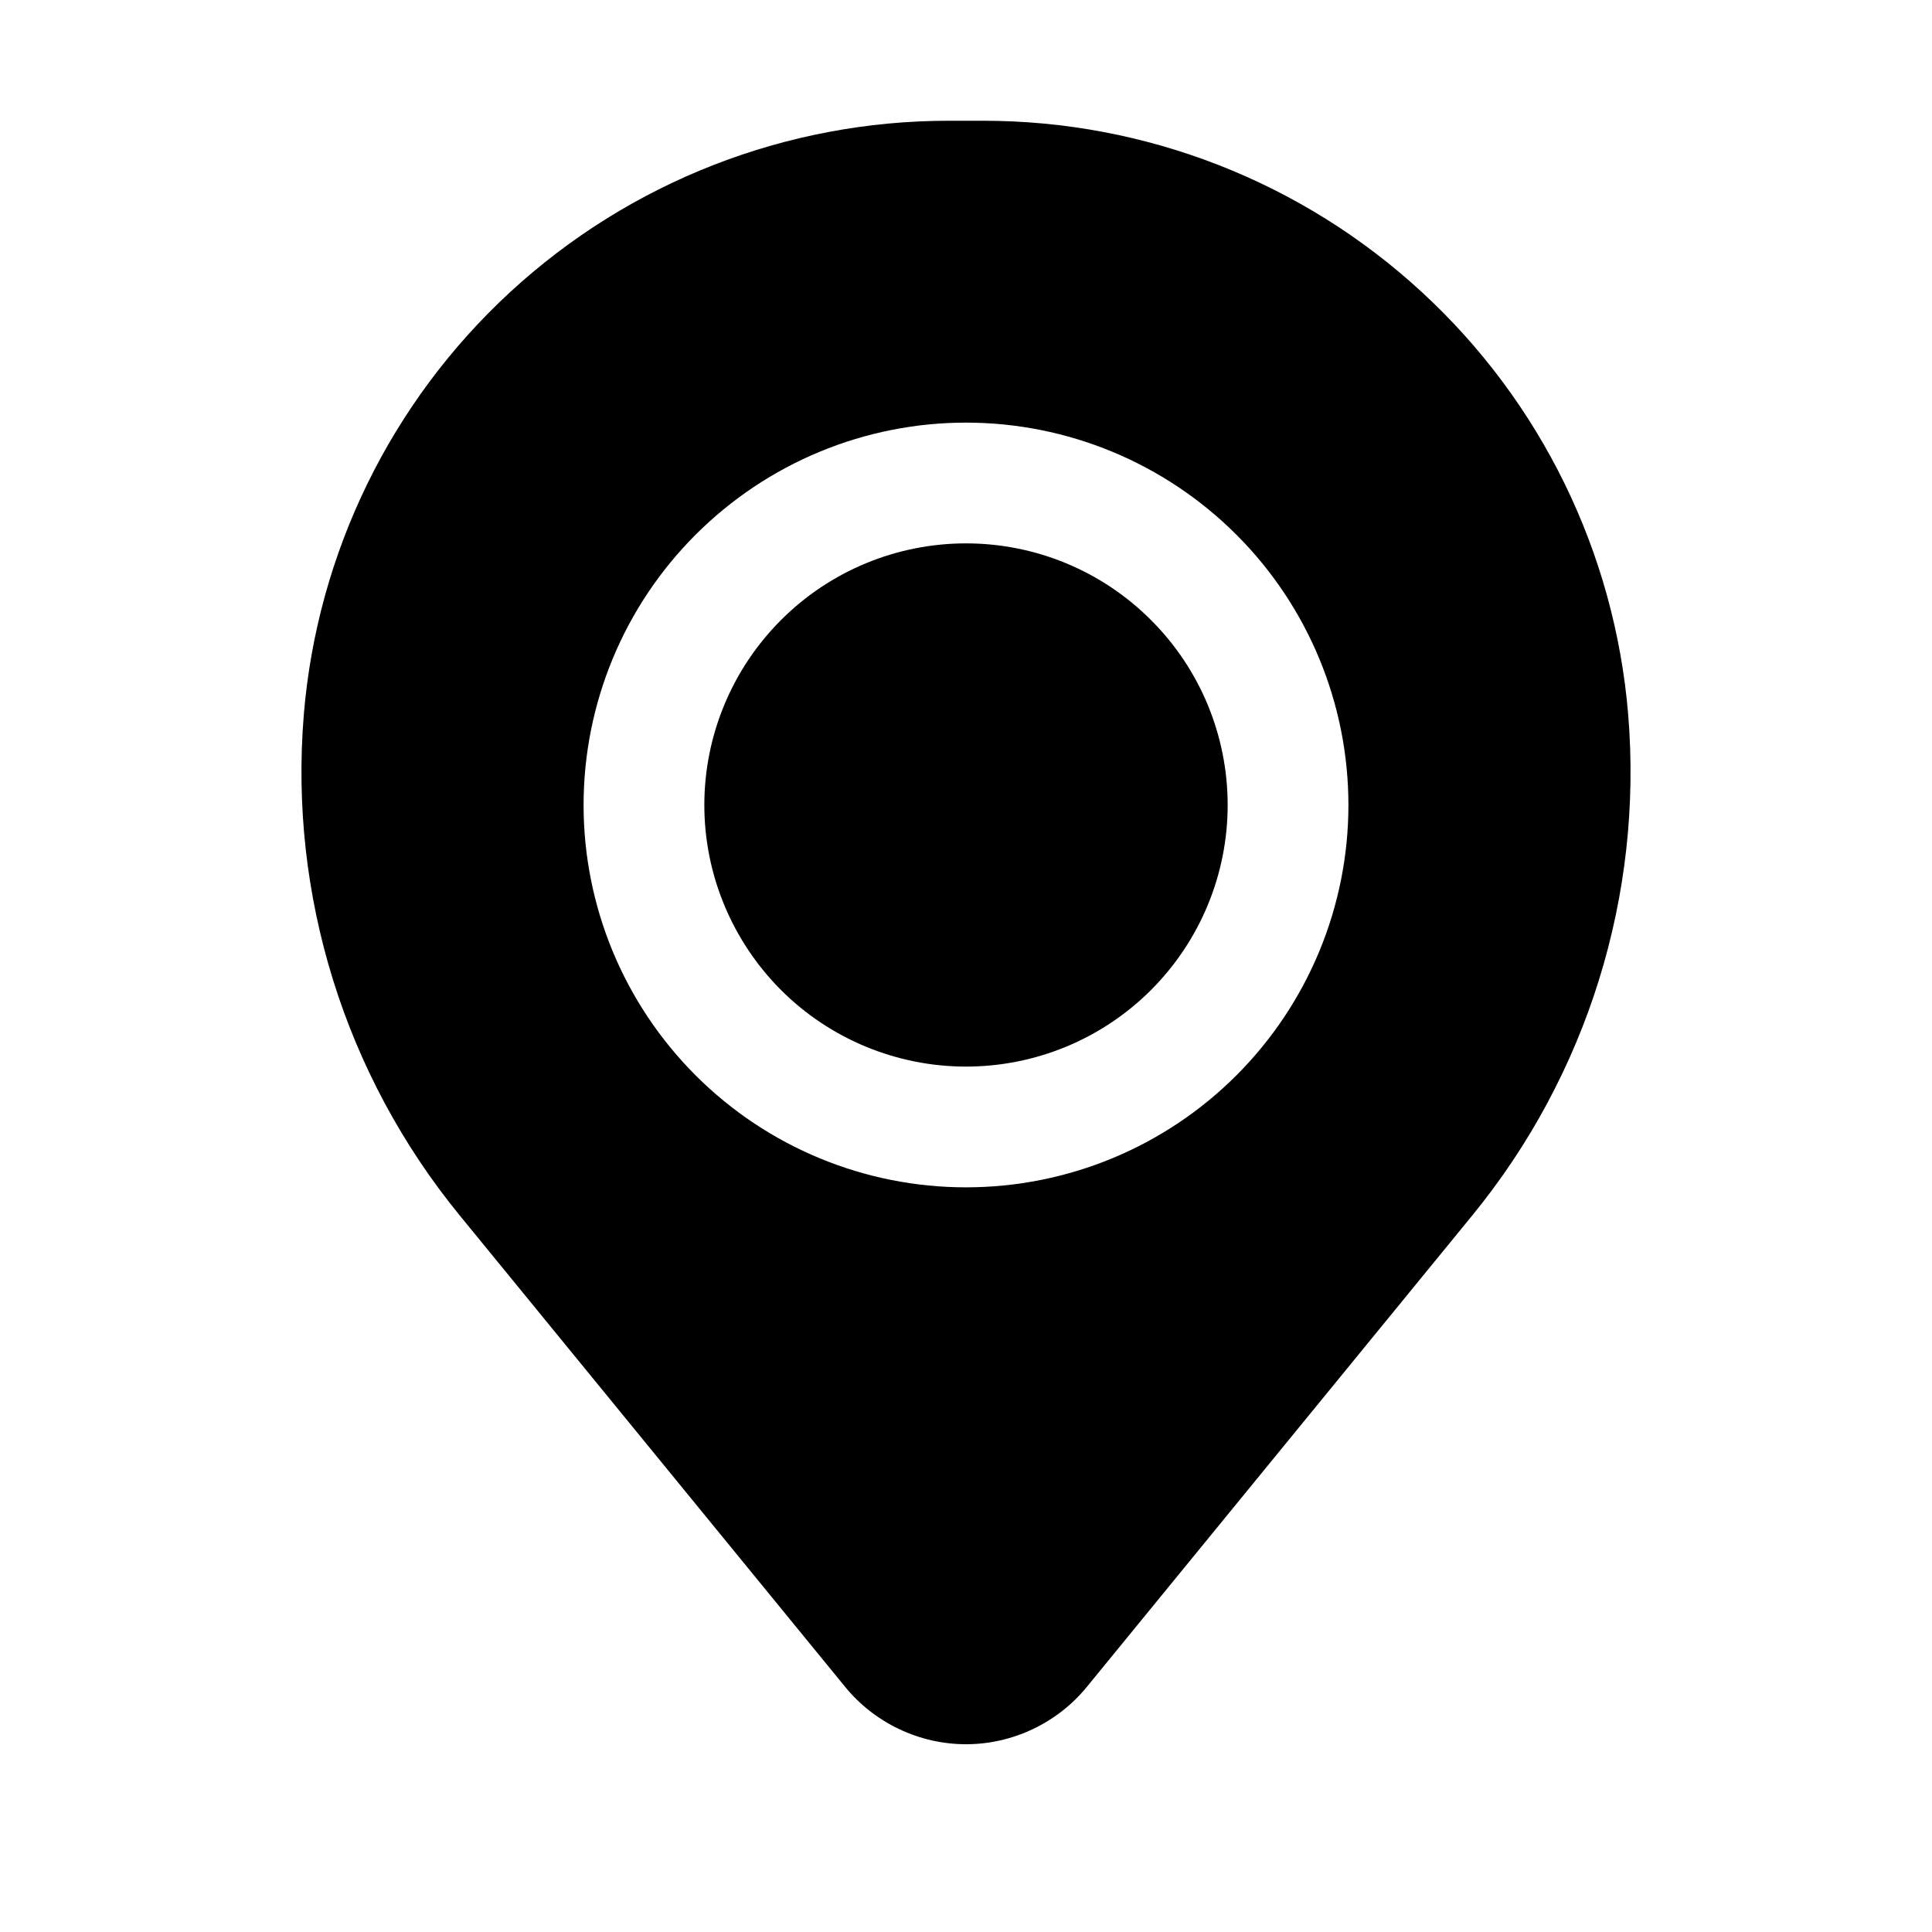<svg width="16" height="16" viewBox="0 0 16 16" fill="none" xmlns="http://www.w3.org/2000/svg">
<path d="M5.833 6.667C5.833 6.092 6.062 5.541 6.468 5.135C6.874 4.728 7.426 4.5 8 4.5C8.575 4.5 9.126 4.728 9.532 5.135C9.939 5.541 10.167 6.092 10.167 6.667C10.167 7.241 9.939 7.792 9.532 8.199C9.126 8.605 8.575 8.833 8 8.833C7.426 8.833 6.874 8.605 6.468 8.199C6.062 7.792 5.833 7.241 5.833 6.667Z" fill="black"/>
<path fill-rule="evenodd" clip-rule="evenodd" d="M2.516 5.918C2.627 4.578 3.238 3.328 4.227 2.417C5.216 1.506 6.511 1 7.856 1H8.144C9.489 1 10.784 1.506 11.773 2.417C12.763 3.328 13.373 4.578 13.484 5.918C13.607 7.414 13.145 8.9 12.195 10.063L9 13.971C8.879 14.119 8.726 14.238 8.553 14.32C8.38 14.402 8.191 14.445 8 14.445C7.809 14.445 7.62 14.402 7.447 14.32C7.274 14.238 7.121 14.119 7 13.971L3.805 10.063C2.855 8.9 2.393 7.414 2.516 5.918ZM8 3.5C7.16 3.5 6.355 3.834 5.761 4.428C5.167 5.021 4.833 5.827 4.833 6.667C4.833 7.507 5.167 8.312 5.761 8.906C6.355 9.5 7.16 9.833 8 9.833C8.84 9.833 9.645 9.5 10.239 8.906C10.833 8.312 11.167 7.507 11.167 6.667C11.167 5.827 10.833 5.021 10.239 4.428C9.645 3.834 8.84 3.5 8 3.5Z" fill="black"/>
</svg>
